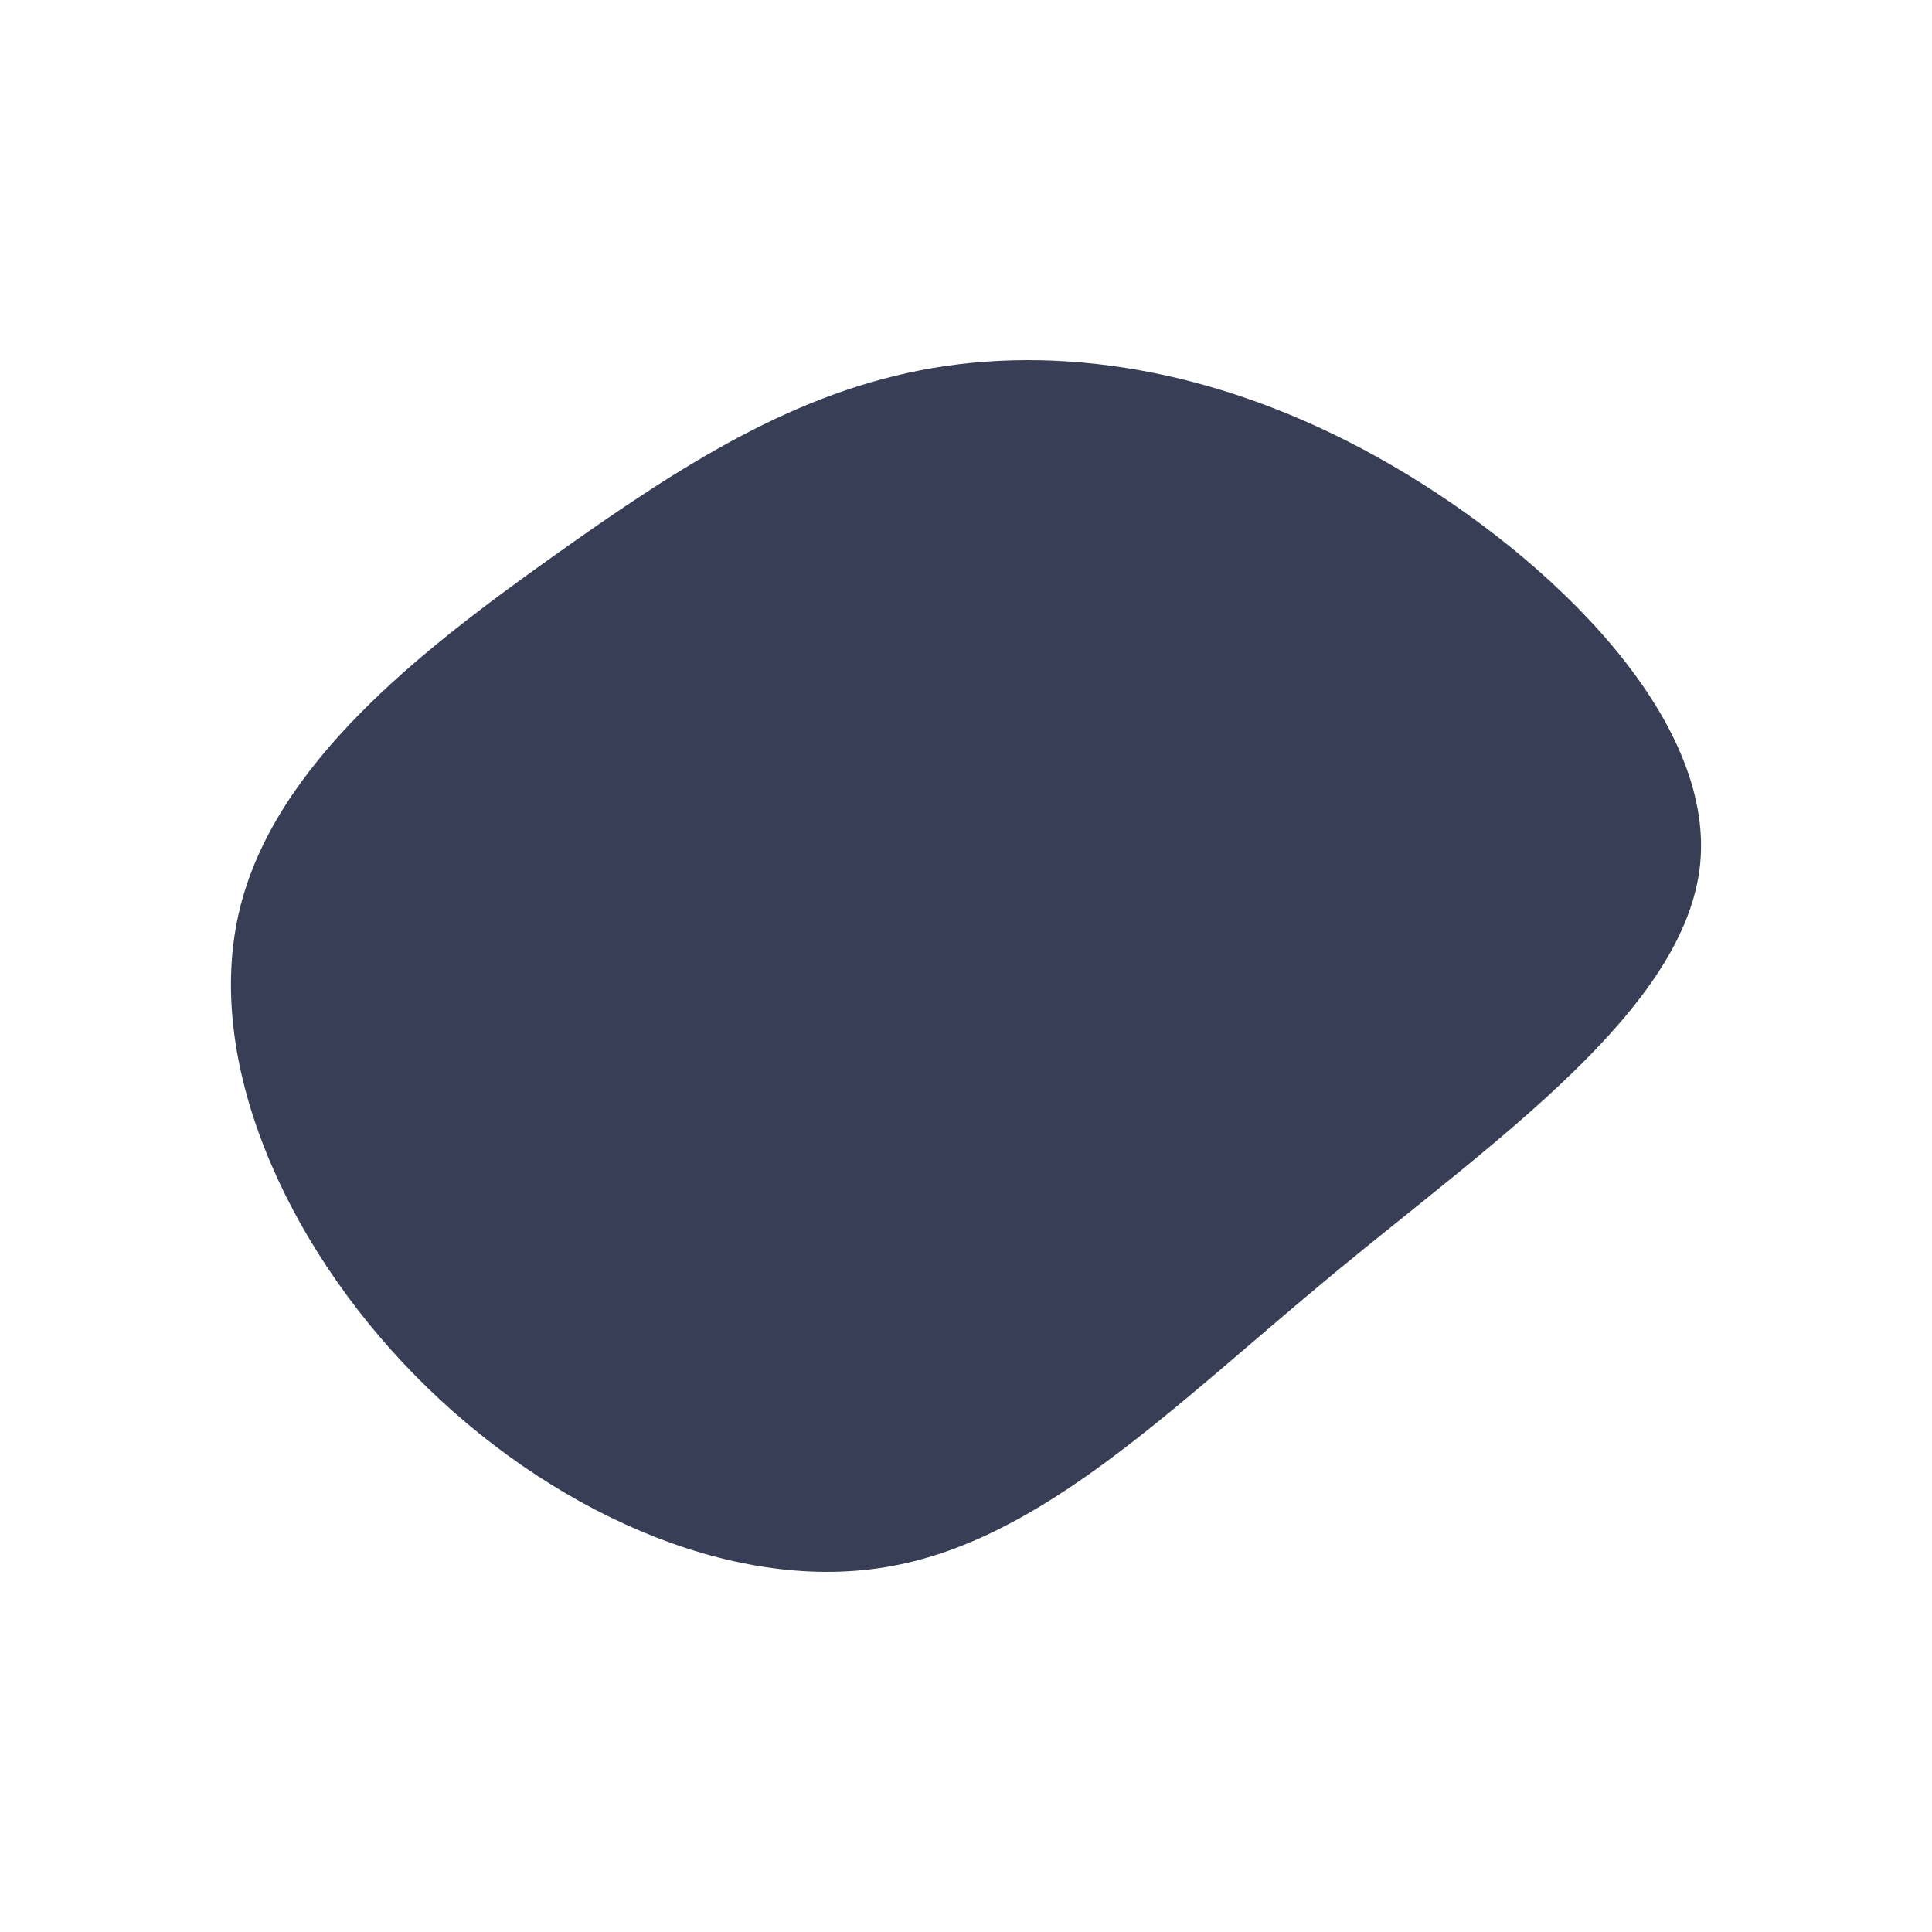 <svg id="visual" viewBox="0 0 900 900" width="900" height="900" xmlns="http://www.w3.org/2000/svg" xmlns:xlink="http://www.w3.org/1999/xlink" version="1.1"><g transform="translate(424.2 409.177)"><path d="M224 -192.5C299 -149 374.5 -74.5 367.8 -6.7C361 61 272.1 122.1 197.1 184.1C122.1 246.1 61 309 -11.9 320.9C-84.9 332.9 -169.7 293.7 -230.7 231.7C-291.7 169.7 -328.9 84.9 -312.9 15.9C-297 -53 -228.1 -106.1 -167.1 -149.6C-106.1 -193.1 -53 -227 10.7 -237.8C74.5 -248.5 149 -236 224 -192.5" fill="#383e56"></path></g></svg>